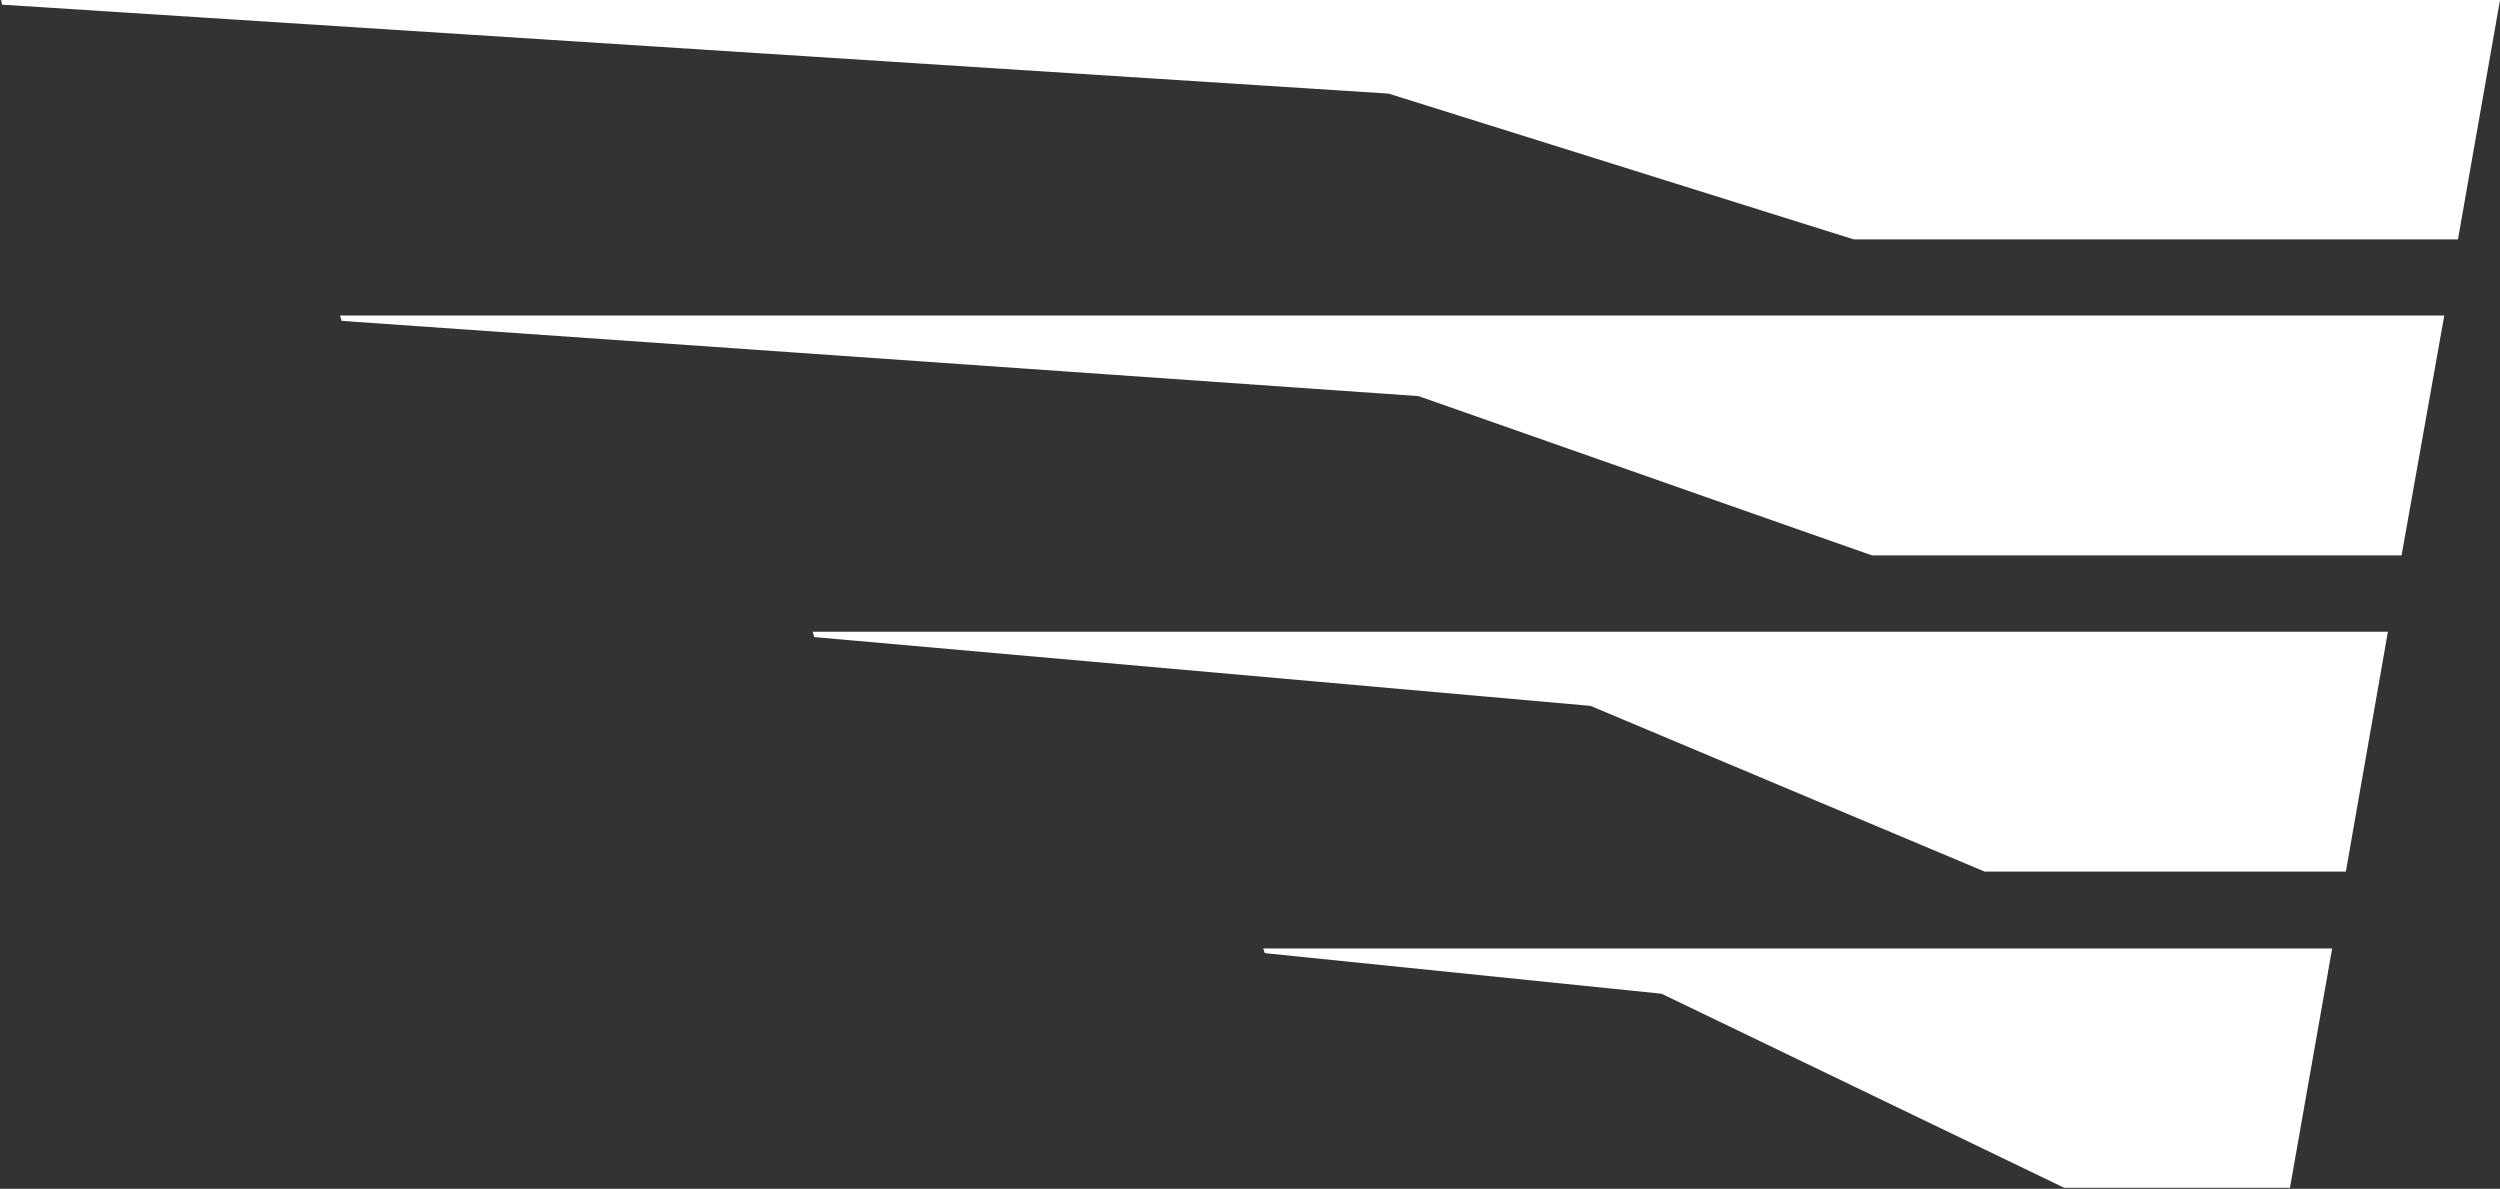 <svg version="1.2" xmlns="http://www.w3.org/2000/svg" viewBox="0 0 1552 738" width="1552" height="738">
	<rect x="0" y="0" width="1552" height="738" fill="#333333" stroke="none"/>
	<title>PFGC</title>
	<style>
		.s0 { fill: #ffffff } 
	</style>
	<path id="path1" class="s0" d="m211.1 195.9l1 3.3 668.5 46.7 281.6 98.9h328.7l26.5-148.9zm294.4 199.6l481.9 42.7 244.7 102.9h224.2l26.1-148.9h-977.9zm279.7 196.2l246.3 25.2 250 120.5h140.1l26.2-148.6h-663.6zm365.6-443.1h375.1l26.1-148.6h-1551.3l0.6 2.9 860.7 55.2z"/>
</svg>